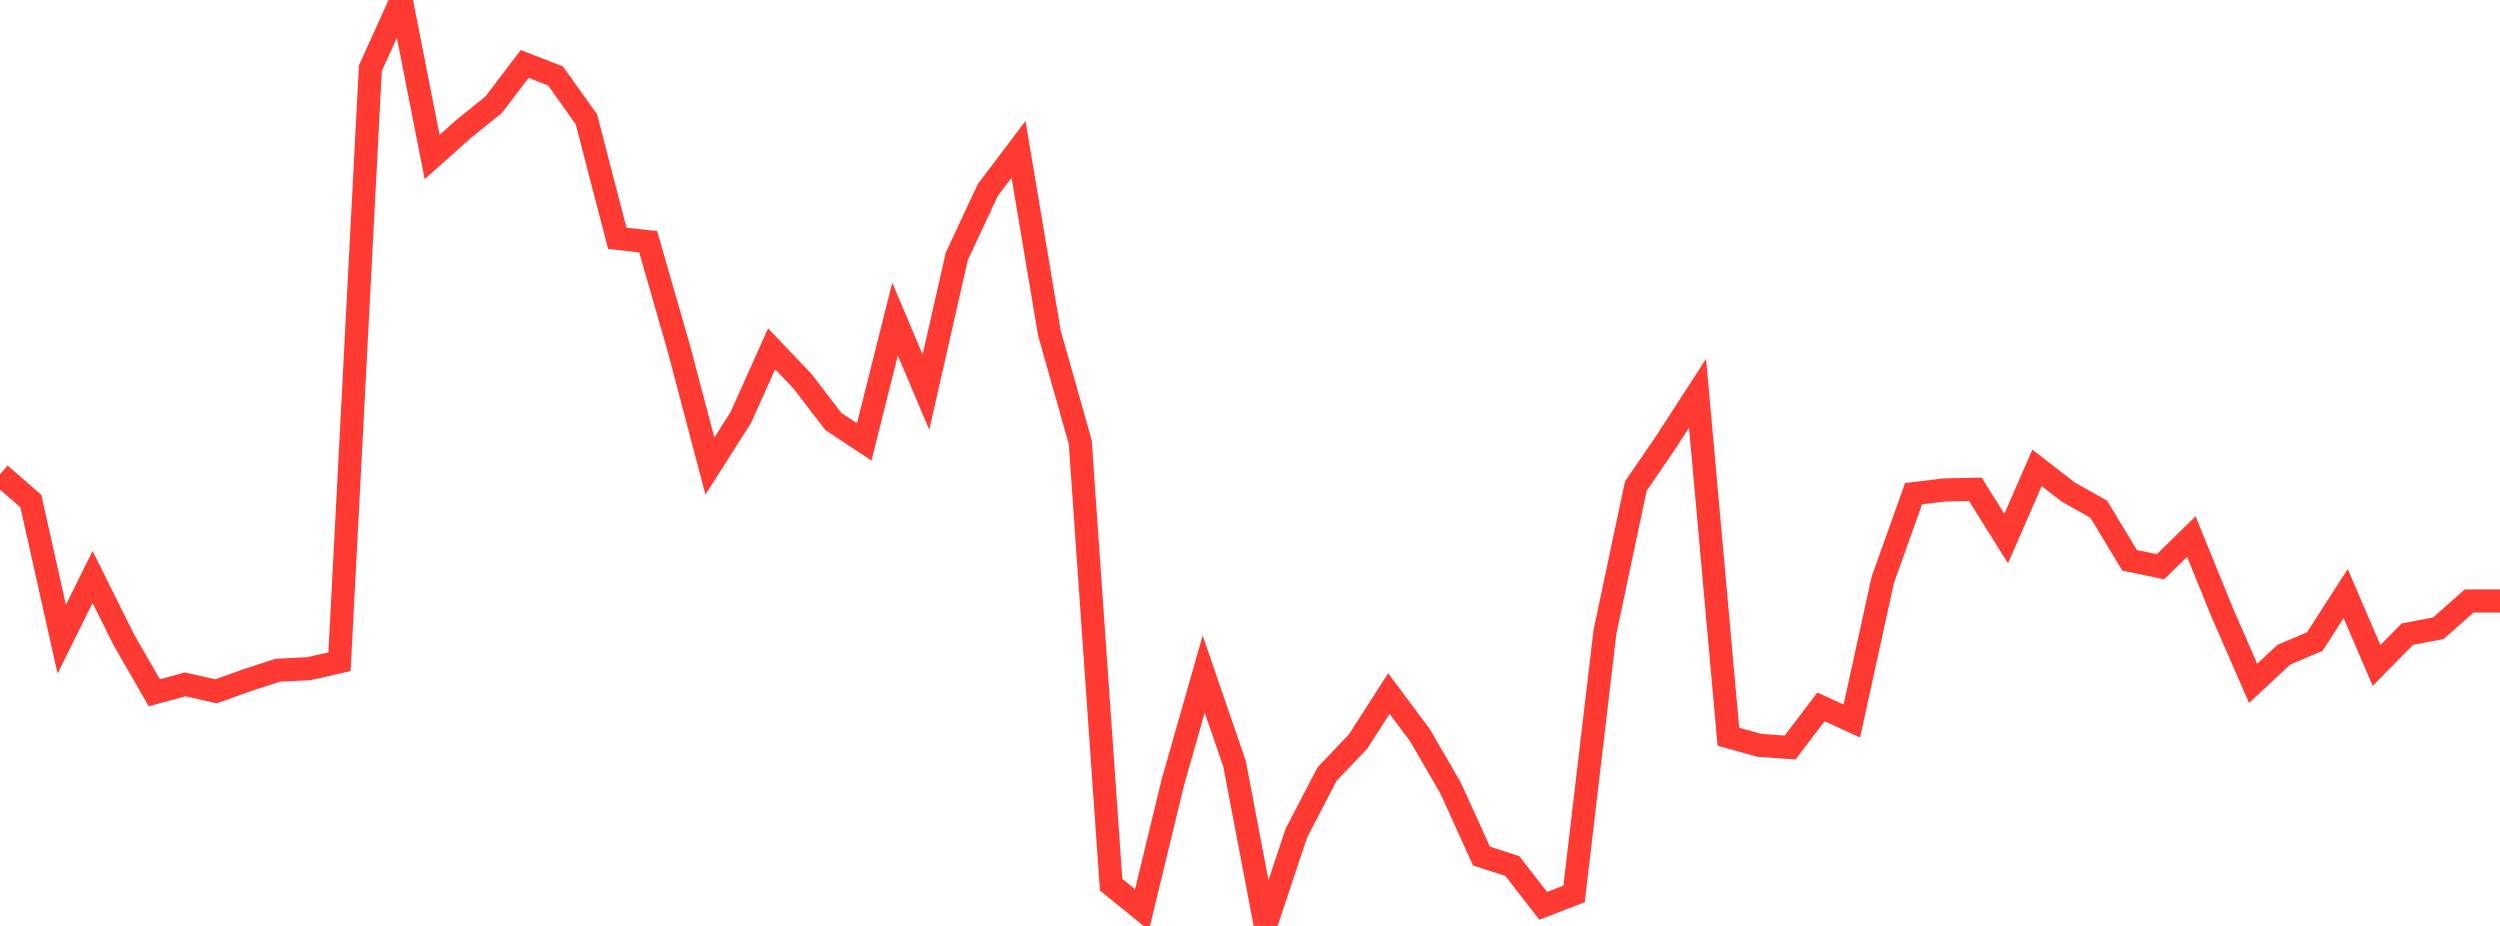 <?xml version="1.0" standalone="no"?>
<!DOCTYPE svg PUBLIC "-//W3C//DTD SVG 1.1//EN" "http://www.w3.org/Graphics/SVG/1.1/DTD/svg11.dtd">

<svg width="135" height="50" viewBox="0 0 135 50" preserveAspectRatio="none" 
  xmlns="http://www.w3.org/2000/svg"
  xmlns:xlink="http://www.w3.org/1999/xlink">


<polyline points="0.0, 25.608 1.667, 27.06 3.333, 34.517 5.0, 31.157 6.667, 34.514 8.333, 37.411 10.0, 36.954 11.667, 37.332 13.333, 36.733 15.0, 36.192 16.667, 36.108 18.333, 35.733 20.0, 3.684 21.667, 0.0 23.333, 8.48 25.0, 6.993 26.667, 5.645 28.333, 3.453 30.0, 4.103 31.667, 6.444 33.333, 12.87 35.0, 13.053 36.667, 18.844 38.333, 25.168 40.0, 22.551 41.667, 18.837 43.333, 20.585 45.0, 22.759 46.667, 23.863 48.333, 17.23 50.0, 21.178 51.667, 13.844 53.333, 10.273 55.0, 8.067 56.667, 17.984 58.333, 23.877 60.0, 47.772 61.667, 49.126 63.333, 42.249 65.0, 36.399 66.667, 41.251 68.333, 50.0 70.0, 44.996 71.667, 41.793 73.333, 40.047 75.0, 37.451 76.667, 39.684 78.333, 42.555 80.0, 46.225 81.667, 46.767 83.333, 48.914 85.0, 48.27 86.667, 34.127 88.333, 26.255 90.0, 23.816 91.667, 21.236 93.333, 39.784 95.0, 40.247 96.667, 40.366 98.333, 38.172 100.0, 38.934 101.667, 31.321 103.333, 26.659 105.0, 26.456 106.667, 26.421 108.333, 29.082 110.0, 25.265 111.667, 26.559 113.333, 27.499 115.0, 30.259 116.667, 30.604 118.333, 28.976 120.0, 33.078 121.667, 36.9 123.333, 35.351 125.0, 34.644 126.667, 32.054 128.333, 35.936 130.0, 34.241 131.667, 33.928 133.333, 32.454 135.0, 32.454" fill="none" stroke="#ff3a33" stroke-width="1.25"/>

</svg>